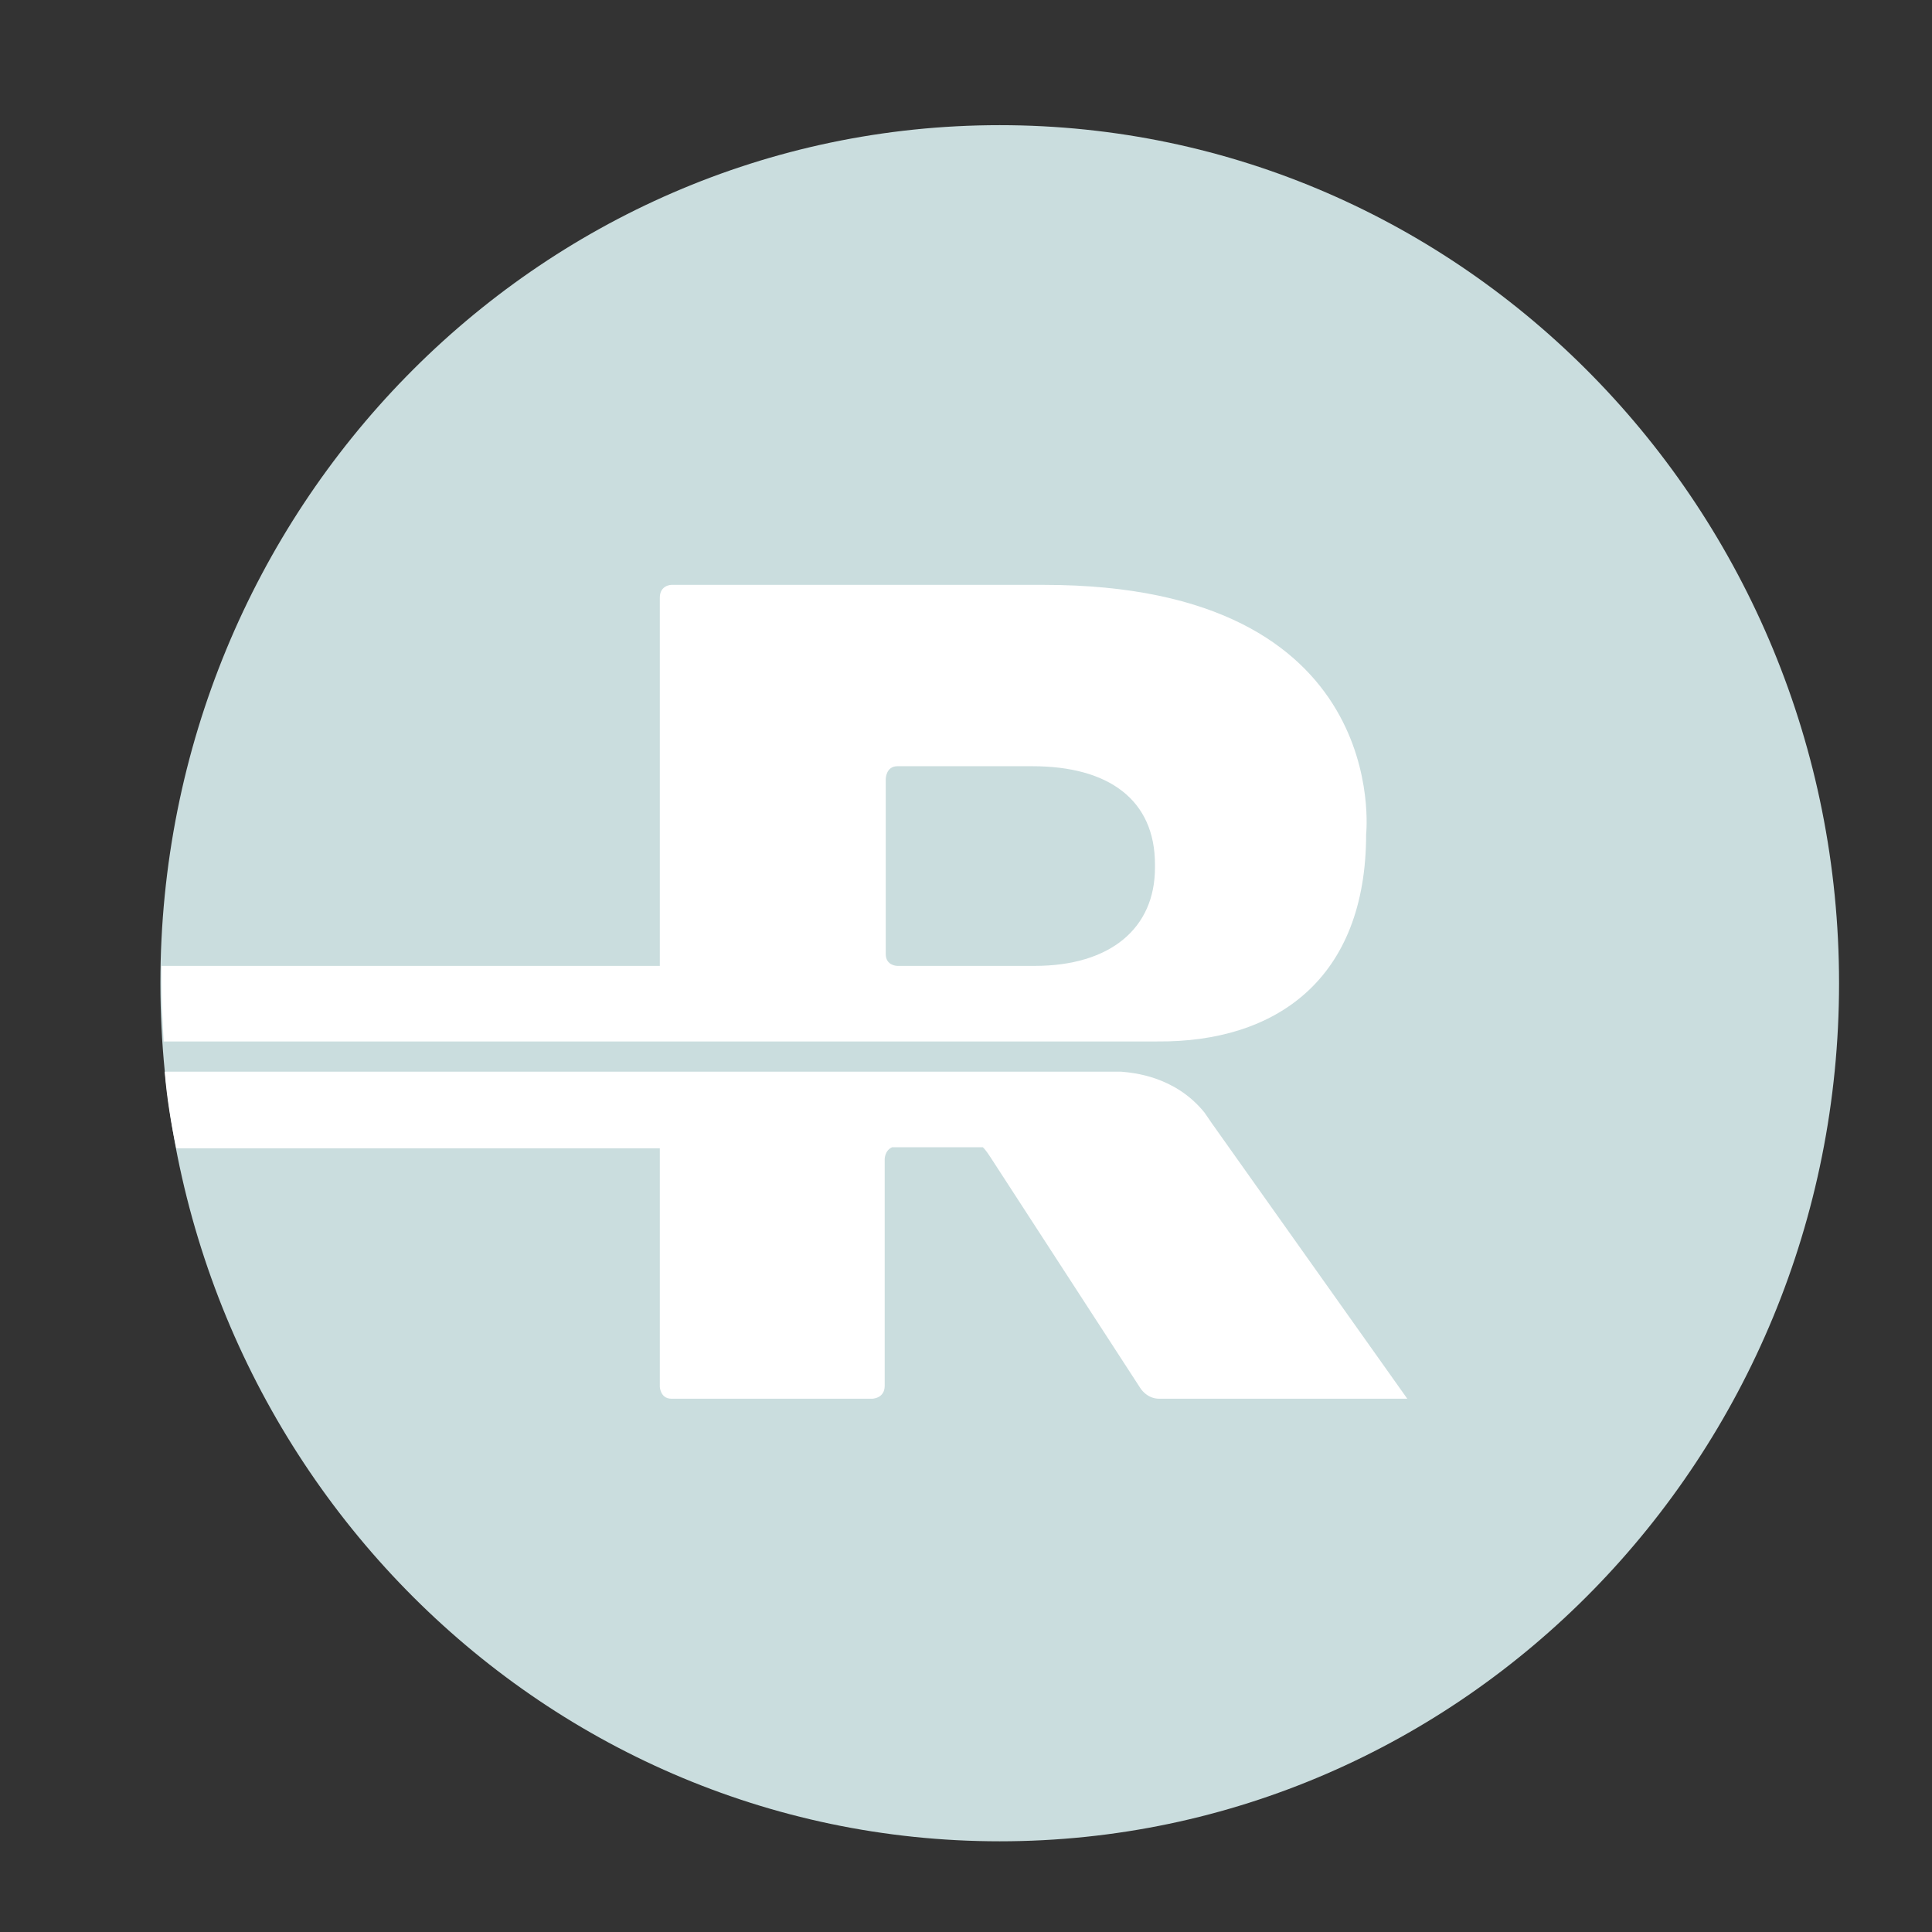 <svg width="37" height="37" viewBox="0 0 37 37" fill="none" xmlns="http://www.w3.org/2000/svg">
<rect x="0" y="0" width="37" height="37" fill="#333333" stroke="none"/>
<mask id="mask0_97_62" style="mask-type:alpha" maskUnits="userSpaceOnUse" x="0" y="0" width="37" height="37">
<rect width="37" height="37" fill="#C4C4C4"/>
</mask>
<g mask="url(#mask0_97_62)">
<path d="M19.146 35.263C10.27 35.263 3.072 27.904 3.072 18.83C3.072 9.756 10.27 2.397 19.146 2.397C28.022 2.397 35.22 9.756 35.22 18.83C35.22 27.904 28.022 35.263 19.146 35.263Z" fill="#CADDDE"/>
<path d="M117.773 22.239C117.773 22.239 117.591 22.239 117.591 22.053V20.379C117.591 20.379 117.591 20.193 117.773 20.193H123.475C123.475 20.193 123.657 20.193 123.657 20.007V17.568C123.657 17.568 123.657 17.382 123.475 17.382H117.773C117.773 17.382 117.591 17.382 117.591 17.196V15.625C117.591 15.625 117.591 15.439 117.773 15.439H124.122C124.122 15.439 124.304 15.439 124.304 15.253V12.586C124.304 12.586 124.304 12.4 124.122 12.4H114.296C114.296 12.4 114.114 12.4 114.114 12.586V25.154C114.114 25.154 114.114 25.34 114.296 25.34H124.203C124.203 25.34 124.385 25.34 124.385 25.154V22.487C124.385 22.487 124.385 22.301 124.203 22.301H117.773V22.239ZM105.541 25.113C105.541 25.113 105.541 25.299 105.723 25.299H108.877C108.877 25.299 109.059 25.299 109.059 25.113V12.545C109.059 12.545 109.059 12.359 108.877 12.359H105.723C105.723 12.359 105.541 12.359 105.541 12.545V25.113ZM100.931 18.787V18.746C100.931 15.005 98.303 12.338 93.774 12.338H89.083C89.083 12.338 88.901 12.338 88.901 12.524V25.092C88.901 25.092 88.901 25.278 89.083 25.278H93.713C98.262 25.299 100.931 22.529 100.931 18.787ZM97.332 18.849C97.332 20.937 95.937 22.136 93.834 22.136H92.601C92.601 22.136 92.419 22.136 92.419 21.95V15.749C92.419 15.749 92.419 15.563 92.601 15.563H93.834C95.937 15.563 97.332 16.762 97.332 18.849ZM81.097 25.133C81.097 25.133 81.177 25.319 81.359 25.319H84.756C84.756 25.319 84.938 25.319 84.877 25.133L79.621 12.442C79.621 12.442 79.54 12.255 79.358 12.255H76.345C76.345 12.255 76.163 12.255 76.082 12.442L70.826 25.133C70.826 25.133 70.745 25.319 70.947 25.319H74.263C74.263 25.319 74.445 25.319 74.526 25.133L75.294 23.169C75.294 23.169 75.355 22.983 75.557 22.983H80.066C80.066 22.983 80.247 22.983 80.328 23.169L81.097 25.133ZM79.156 20.007C79.156 20.007 79.216 20.193 79.034 20.193H76.568C76.568 20.193 76.386 20.193 76.446 20.007L77.74 16.679C77.74 16.679 77.801 16.493 77.882 16.679L79.156 20.007ZM68.035 18.829V18.787C68.035 15.067 65.144 12.09 61.222 12.09C57.32 12.09 54.368 15.108 54.368 18.829V18.87C54.368 22.591 57.259 25.567 61.181 25.567C65.104 25.567 68.035 22.549 68.035 18.829ZM64.457 18.87C64.457 20.73 63.163 22.322 61.242 22.322C59.321 22.322 58.007 20.689 58.007 18.829V18.787C58.007 16.927 59.301 15.315 61.222 15.315C63.163 15.315 64.477 16.948 64.477 18.808V18.87H64.457ZM50.748 25.299L47.716 20.772C49.293 20.09 50.324 18.767 50.324 16.782V16.741C50.324 15.459 49.94 14.467 49.212 13.723C48.363 12.834 47.028 12.318 45.087 12.318H39.264C39.264 12.318 39.082 12.318 39.082 12.504V25.071C39.082 25.071 39.082 25.257 39.264 25.257H42.398C42.398 25.257 42.58 25.257 42.58 25.071V21.537C42.58 21.537 42.58 21.351 42.762 21.351H44.097C44.097 21.351 44.117 21.351 44.218 21.516L46.563 25.113C46.563 25.113 46.664 25.278 46.867 25.278H50.748V25.299ZM46.806 17.03C46.806 17.981 46.118 18.56 44.926 18.56H42.782C42.782 18.56 42.6 18.56 42.6 18.374V15.646C42.6 15.646 42.6 15.459 42.782 15.459H44.885C46.058 15.459 46.786 15.976 46.786 16.989V17.03H46.806ZM22.119 16.617C22.119 17.774 21.27 18.498 19.814 18.498H17.186C17.186 18.498 16.963 18.498 16.963 18.271V14.922C16.963 14.922 16.963 14.674 17.186 14.674H19.774C21.229 14.674 22.119 15.315 22.119 16.555V16.617ZM26.163 15.976C26.163 15.976 26.688 11.201 19.996 11.201H12.859C12.859 11.201 12.636 11.201 12.636 11.449V18.498H3.093C3.093 18.601 3.093 18.705 3.093 18.808C3.093 19.201 3.114 19.573 3.134 19.945H22.16C24.444 19.966 26.163 18.746 26.163 15.976ZM12.859 26.787H16.7C16.7 26.787 16.943 26.787 16.943 26.539V22.198C16.943 22.198 16.943 22.033 17.085 21.971H18.823C18.844 21.991 18.884 22.033 18.965 22.157L21.836 26.58C21.836 26.58 21.957 26.787 22.2 26.787H26.951L23.211 21.516L23.069 21.309C22.503 20.606 21.694 20.544 21.472 20.524H3.154C3.194 21.02 3.275 21.516 3.376 21.991H12.636V26.559C12.636 26.539 12.636 26.787 12.859 26.787Z" fill="white"/>
</g>
</svg>
